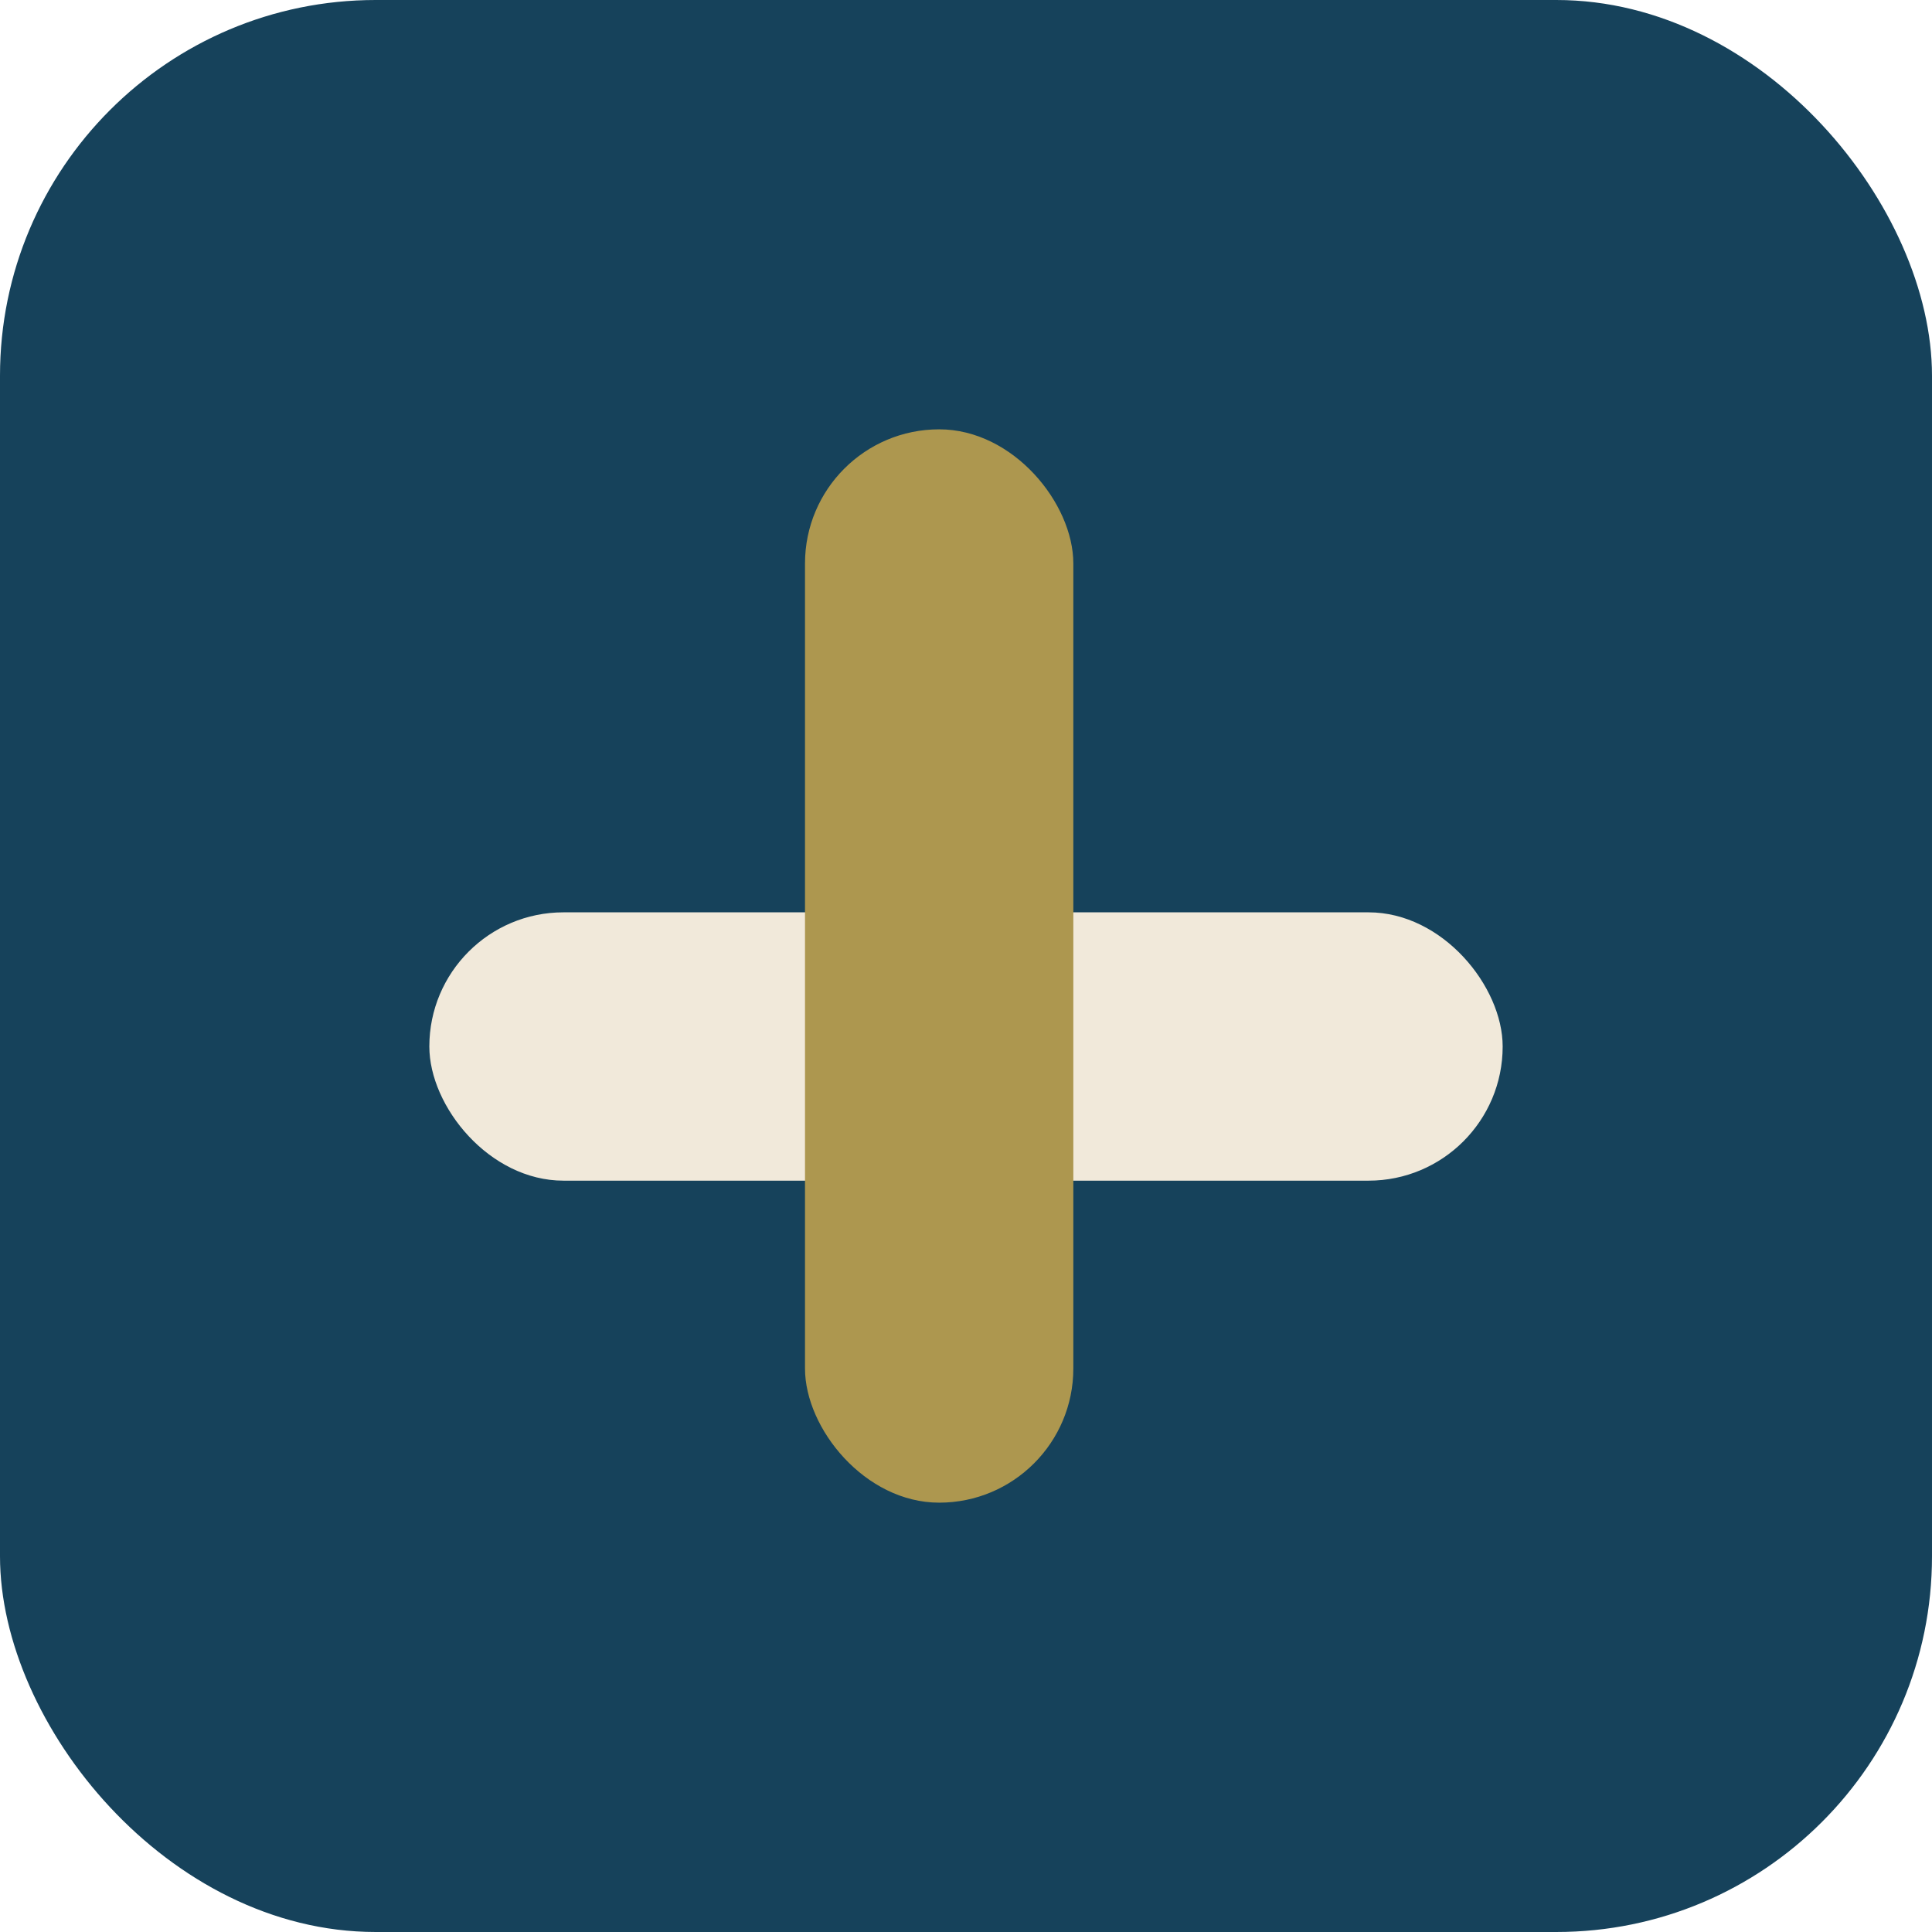 <?xml version="1.0" encoding="UTF-8"?>
<svg xmlns="http://www.w3.org/2000/svg" width="36" height="36" viewBox="0 0 36 36"><rect width="36" height="36" rx="7" fill="#16425B"/><rect x="8" y="17" width="20" height="5" rx="2.5" fill="#F1E9DA"/><rect x="15" y="8" width="5" height="20" rx="2.5" fill="#AD974F"/></svg>